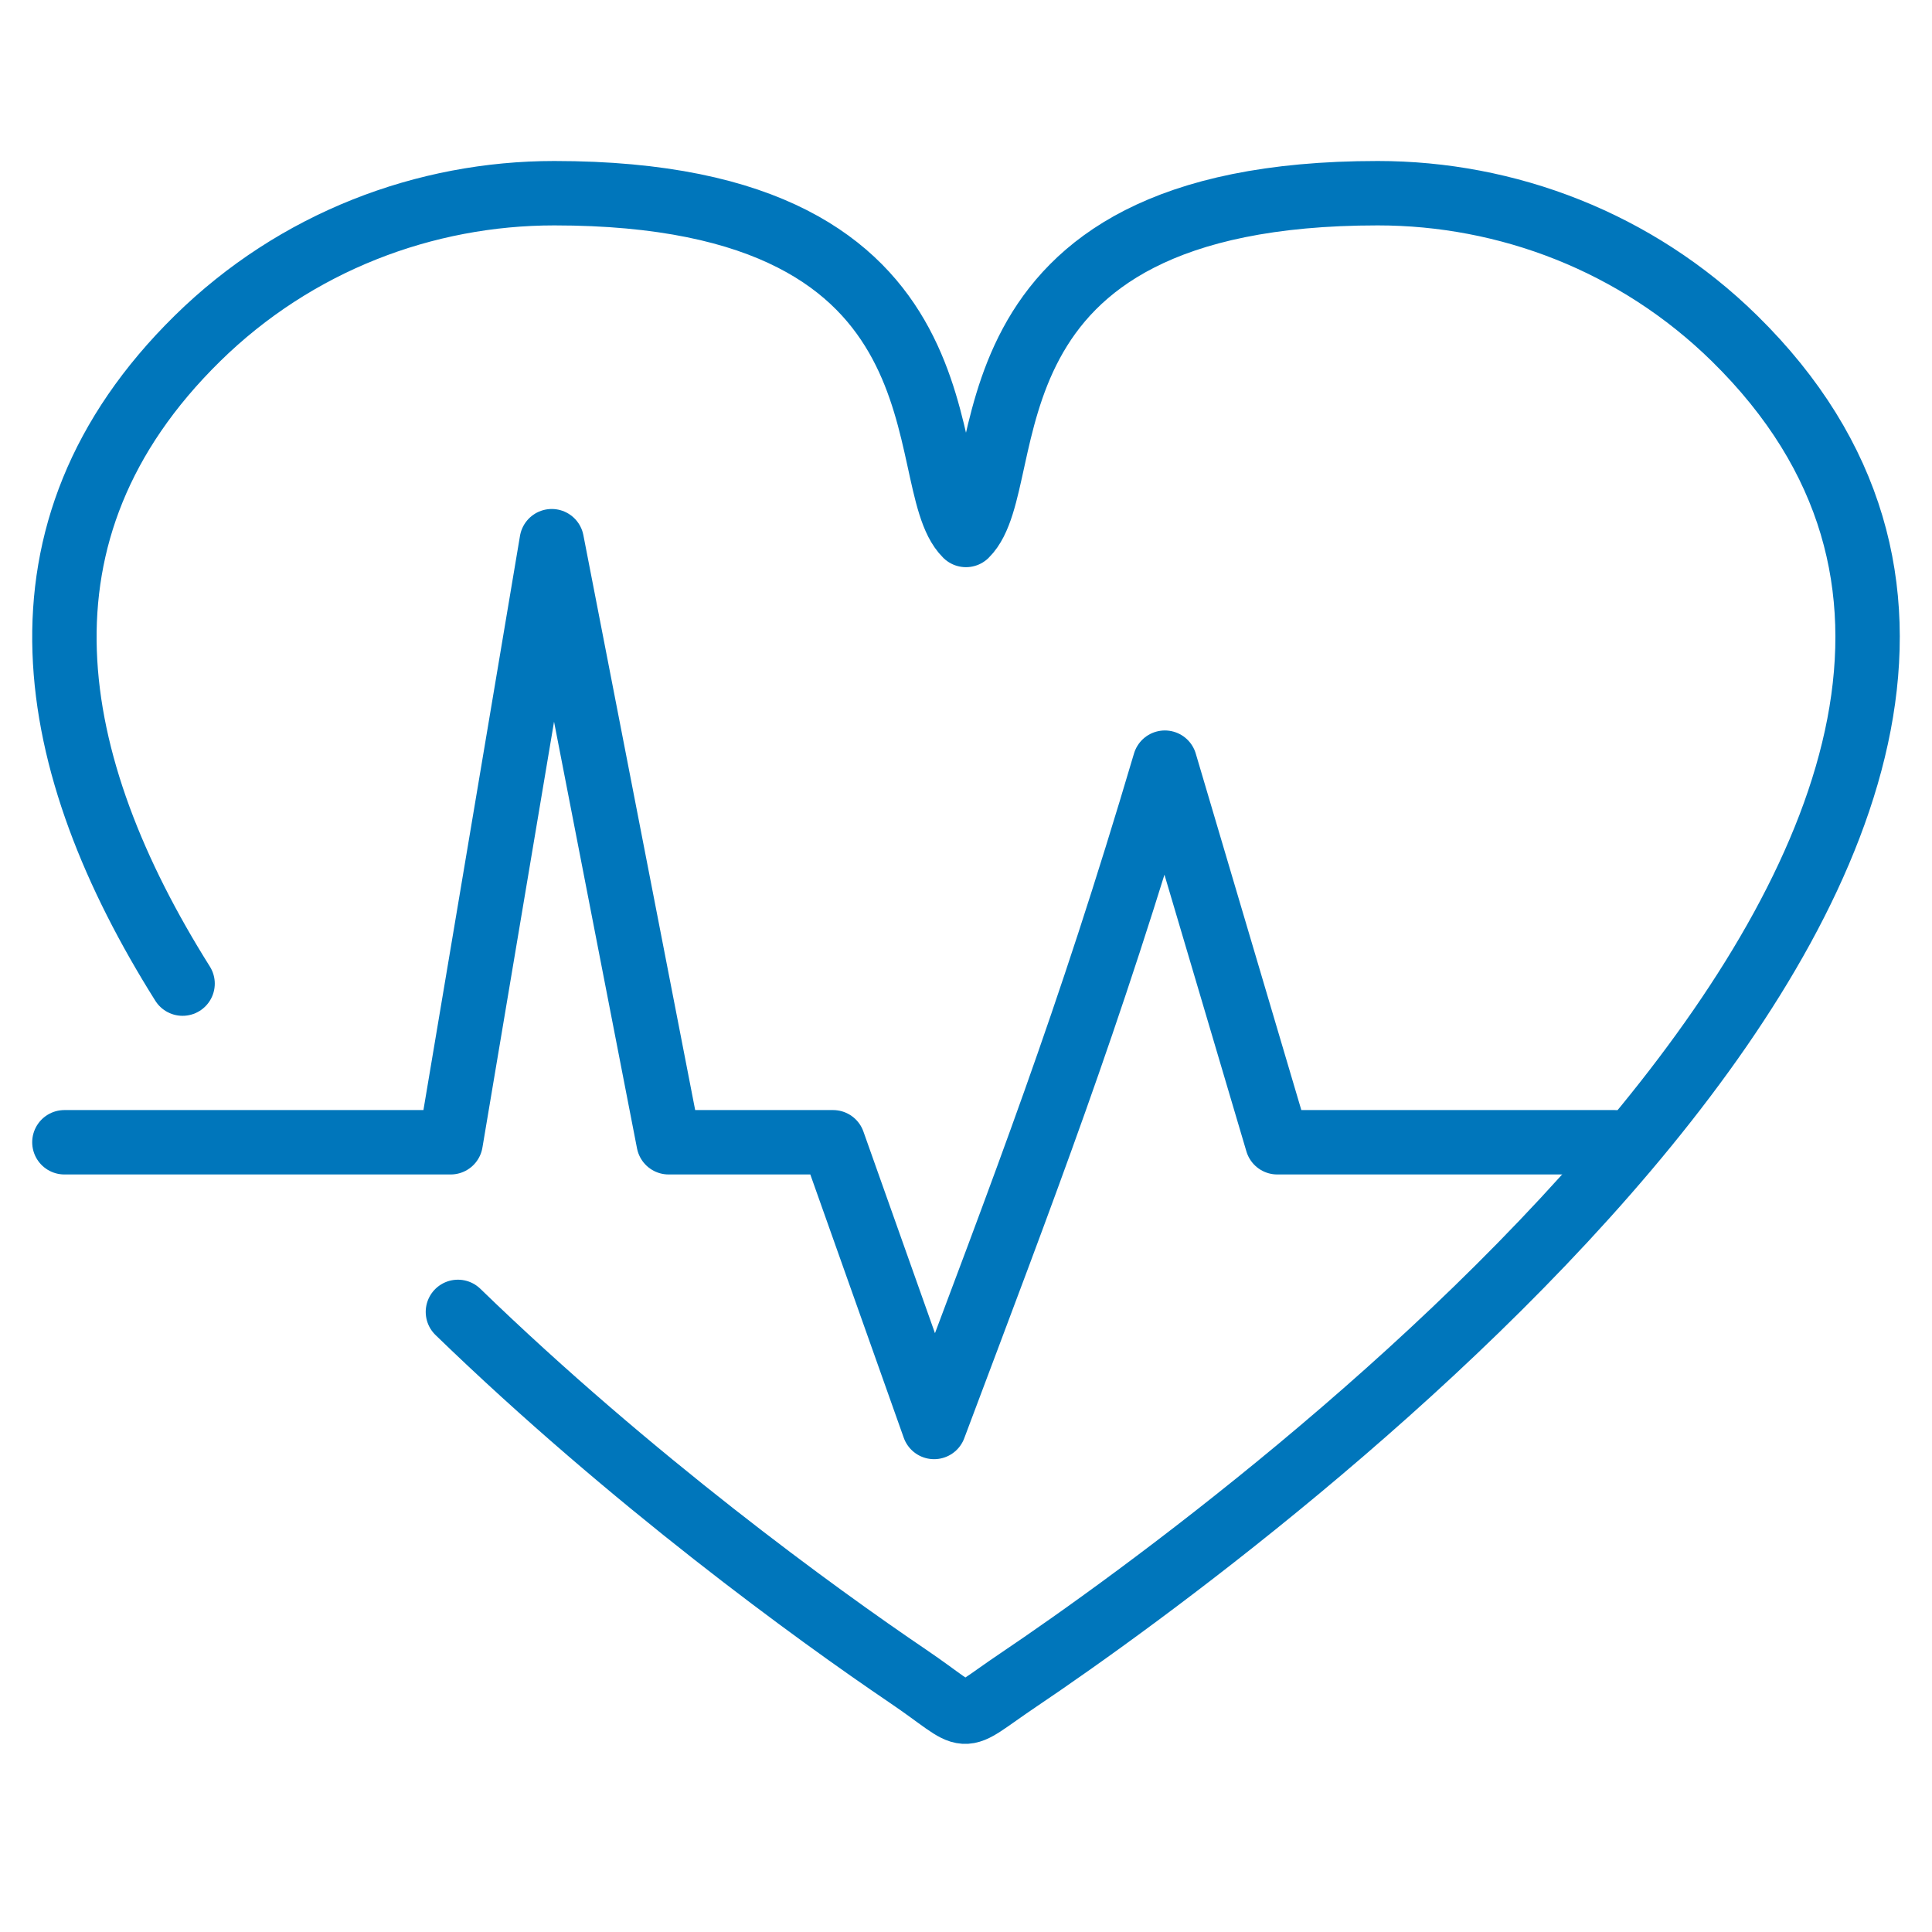 <?xml version="1.0" encoding="UTF-8"?>
<svg width="60px" height="60px" viewBox="0 0 60 60" version="1.1" xmlns="http://www.w3.org/2000/svg" xmlns:xlink="http://www.w3.org/1999/xlink">
    <title>Artboard Copy</title>
    <g id="Artboard-Copy" stroke="none" stroke-width="1" fill="none" fill-rule="evenodd" stroke-linecap="round" stroke-linejoin="round">
        <g id="Group-5" transform="translate(2, 6)" stroke="#0076BB" stroke-width="2">
            <path d="M3.67,24.547 C-0.6,17.753 -1.979,10.517 4.129,4.513 C7.189,1.505 11.202,0 15.213,0 C28.581,0 26.278,8.915 27.999,10.614 C29.723,8.915 27.417,0 40.787,0 C44.798,0 48.809,1.505 51.871,4.513 C66.785,19.171 37.06,41.17 29.627,46.173 C27.613,47.529 28.299,47.481 26.191,46.052 C23.35,44.128 17.607,39.962 12.221,34.742" id="Stroke-1"></path>
            <path d="M0,29.474 L11.996,29.474 L15.135,10.807 L18.765,29.474 L23.871,29.474 L27.009,38.316 C29.865,30.713 31.754,25.865 34.176,17.685 L37.667,29.474 L48.14,29.474" id="Stroke-3"></path>
        </g>
    </g>
</svg>